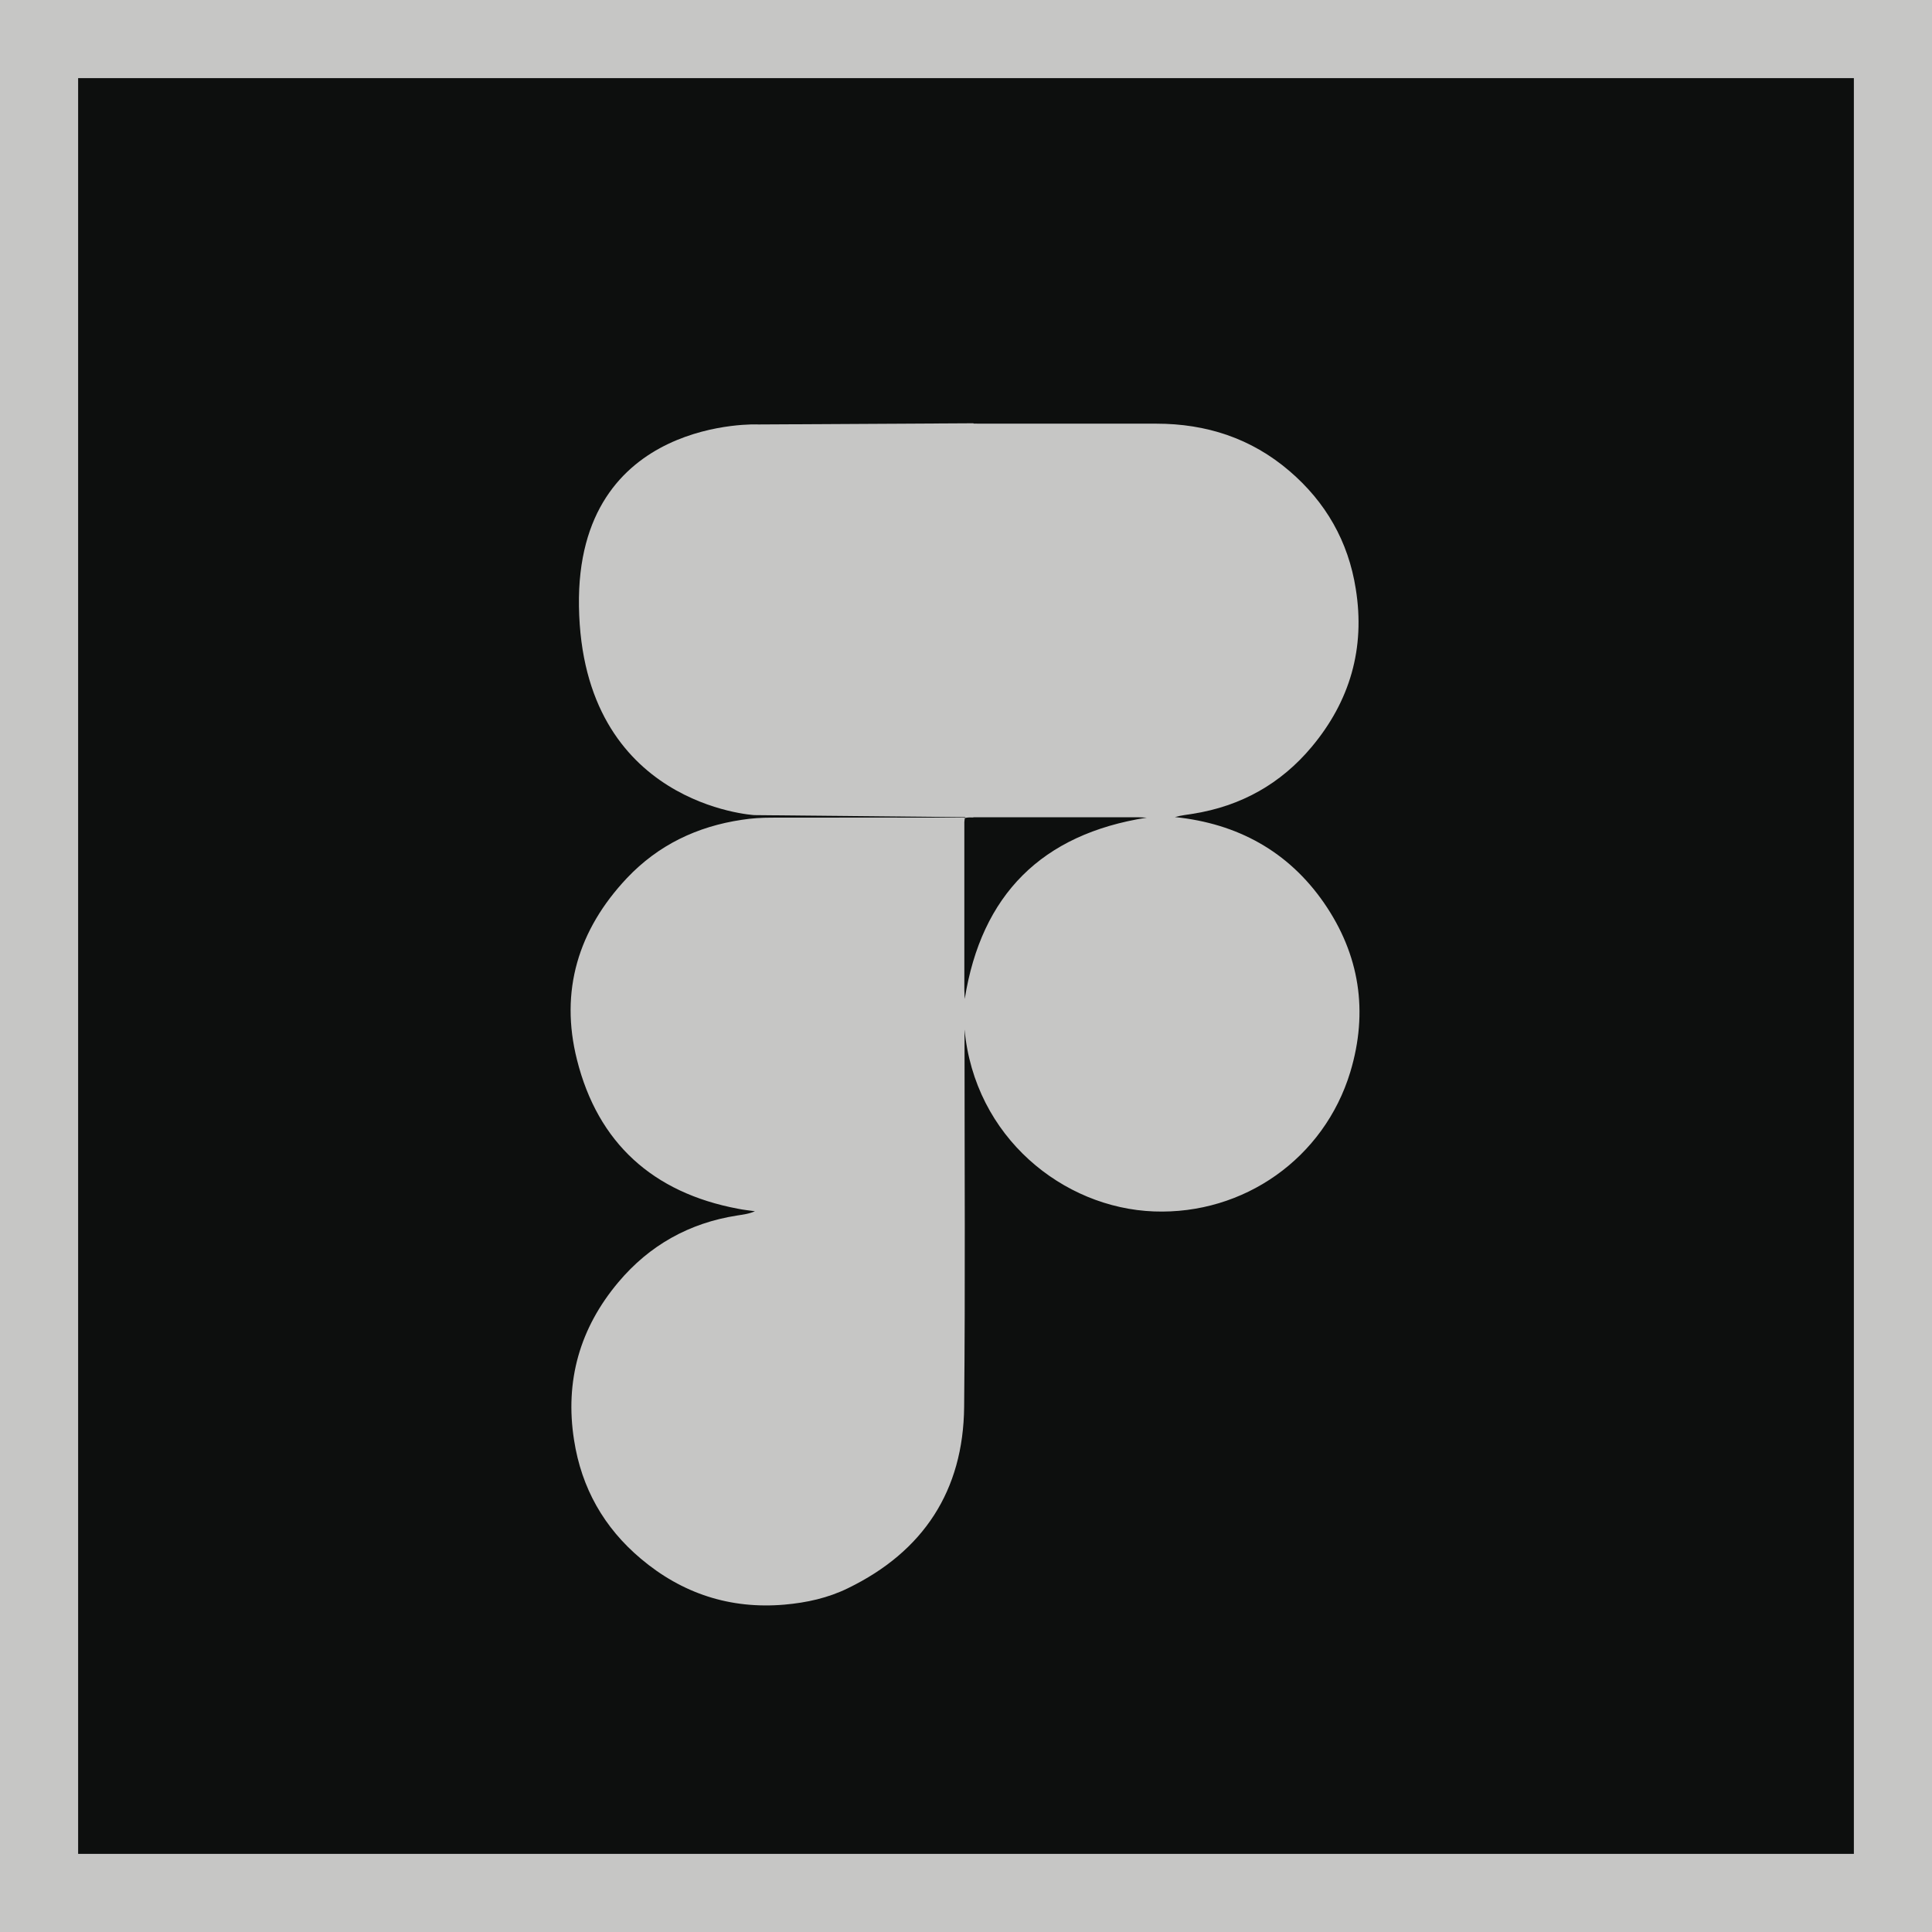 <?xml version="1.0" encoding="UTF-8"?> <svg xmlns="http://www.w3.org/2000/svg" id="Calque_2" data-name="Calque 2" viewBox="0 0 98.91 98.91"><rect x="0" y="0" width="98.91" height="98.91" fill="#808080" stroke="none"/><defs><style> .cls-1, .cls-2, .cls-3 { stroke-width: 0px; } .cls-1, .cls-4 { fill: #0d0f0e; } .cls-2 { fill: #c6c6c5; } .cls-4 { stroke: #c6c6c5; stroke-miterlimit: 10; stroke-width: 4px; } .cls-3 { fill: #fff; } </style></defs><g id="Figma"><g><rect class="cls-4" x="2" y="2" width="94.91" height="94.91"></rect><g><path class="cls-3" d="M85.86,85.86V13.13H12.97s.02-.07.04-.08c.1,0,.21,0,.32,0h72.62c0,24.15,0,48.31,0,72.46,0,.12-.05.24-.08.35Z"></path><path class="cls-2" d="M49.41,41.85c0-.2.02-.39.02-.59,0-6.28,0-12.57,0-18.85,0-.85-.08-.72.74-.72,3.01,0,6.02,0,9.03,0,2.56,0,4.86.75,6.81,2.42,1.86,1.59,3.02,3.61,3.4,6.04.49,3.04-.3,5.75-2.26,8.09-1.58,1.89-3.62,3.03-6.07,3.42-.3.05-.61.08-.93.17,3.2.33,5.8,1.75,7.63,4.39,1.83,2.65,2.28,5.57,1.35,8.66-1.34,4.42-5.45,7.31-10.05,7.14-4.65-.17-9.19-3.8-9.7-9.32,0,.26,0,.52,0,.78,0,6.18.04,12.36-.02,18.54-.04,4.29-2.08,7.41-5.95,9.29-1.02.5-2.11.74-3.25.84-2.78.24-5.24-.57-7.35-2.35-1.89-1.59-3.04-3.62-3.42-6.07-.48-3.04.3-5.75,2.27-8.09,1.59-1.89,3.63-3.03,6.07-3.41.3-.05.61-.08.92-.22-.29-.04-.59-.07-.88-.13-4.34-.82-7.16-3.36-8.23-7.62-.89-3.52.06-6.66,2.56-9.31,1.6-1.69,3.59-2.64,5.88-2.98.5-.08,1.02-.11,1.52-.11,3.3-.01,6.6,0,9.9,0-.01.08-.03.15-.03.23,0,2.87,0,5.73,0,8.6,0,.17.02.34.02.45.85-5.33,3.94-8.44,9.32-9.28-.13,0-.28-.02-.42-.02-2.88,0-5.76,0-8.64,0-.09,0-.18.03-.27.04Z"></path><path class="cls-2" d="M49.83,41.84l-11.21-.11s-8.82-.49-8.98-10.69c-.15-9.76,9.29-9.31,9.16-9.31-.04,0,.08,0,.13,0l10.91-.06"></path></g><rect class="cls-1" x="12.07" y="9.53" width="75.13" height="7.58"></rect><rect class="cls-1" x="80.71" y="6.28" width="12.56" height="81.84"></rect></g></g></svg> 